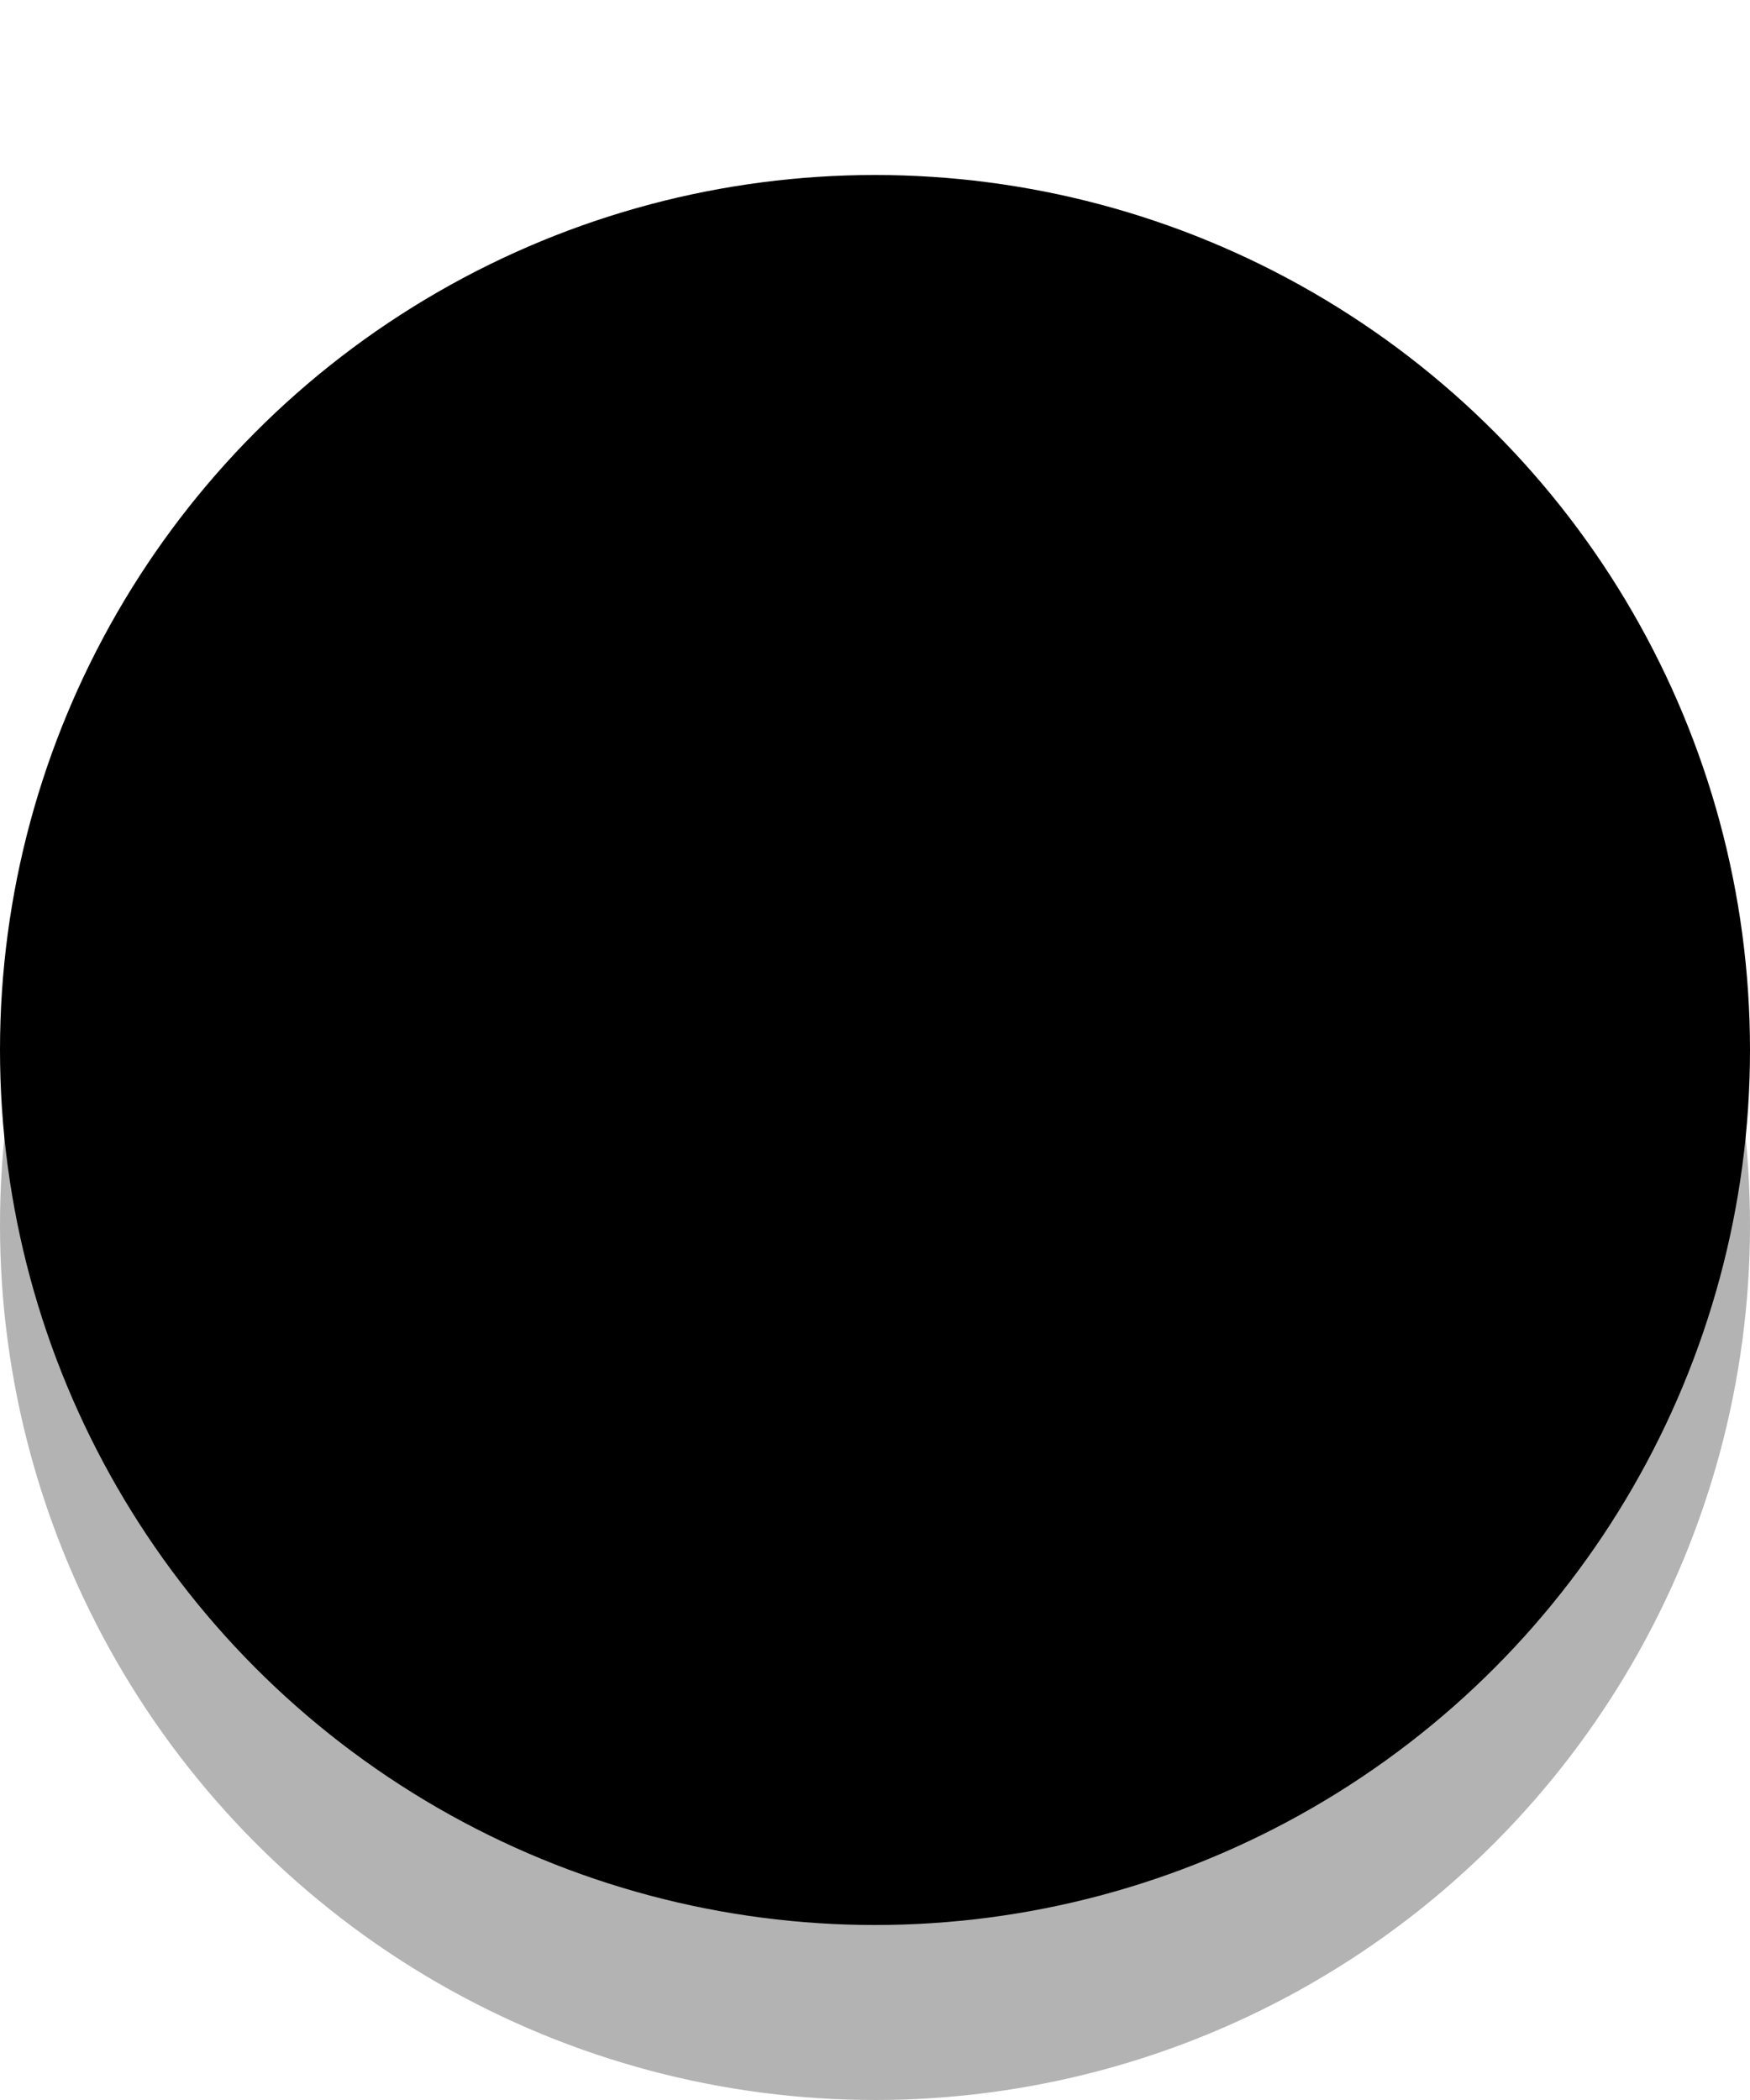 <?xml version="1.0" encoding="utf-8"?>
<!-- Generator: Adobe Illustrator 23.0.1, SVG Export Plug-In . SVG Version: 6.00 Build 0)  -->
<svg version="1.1" id="Layer_1" xmlns="http://www.w3.org/2000/svg" xmlns:xlink="http://www.w3.org/1999/xlink" x="0px" y="0px"
	 viewBox="0 0 40 48" style="enable-background:new 0 0 40 48;" xml:space="preserve">
<style type="text/css">
	.st0{opacity:0.3;}
</style>
<g>
	<g class="st0">
		<circle cx="20" cy="28" r="20"/>
	</g>
	<g>
		<circle cx="20" cy="24" r="20"/>
	</g>
</g>
</svg>
